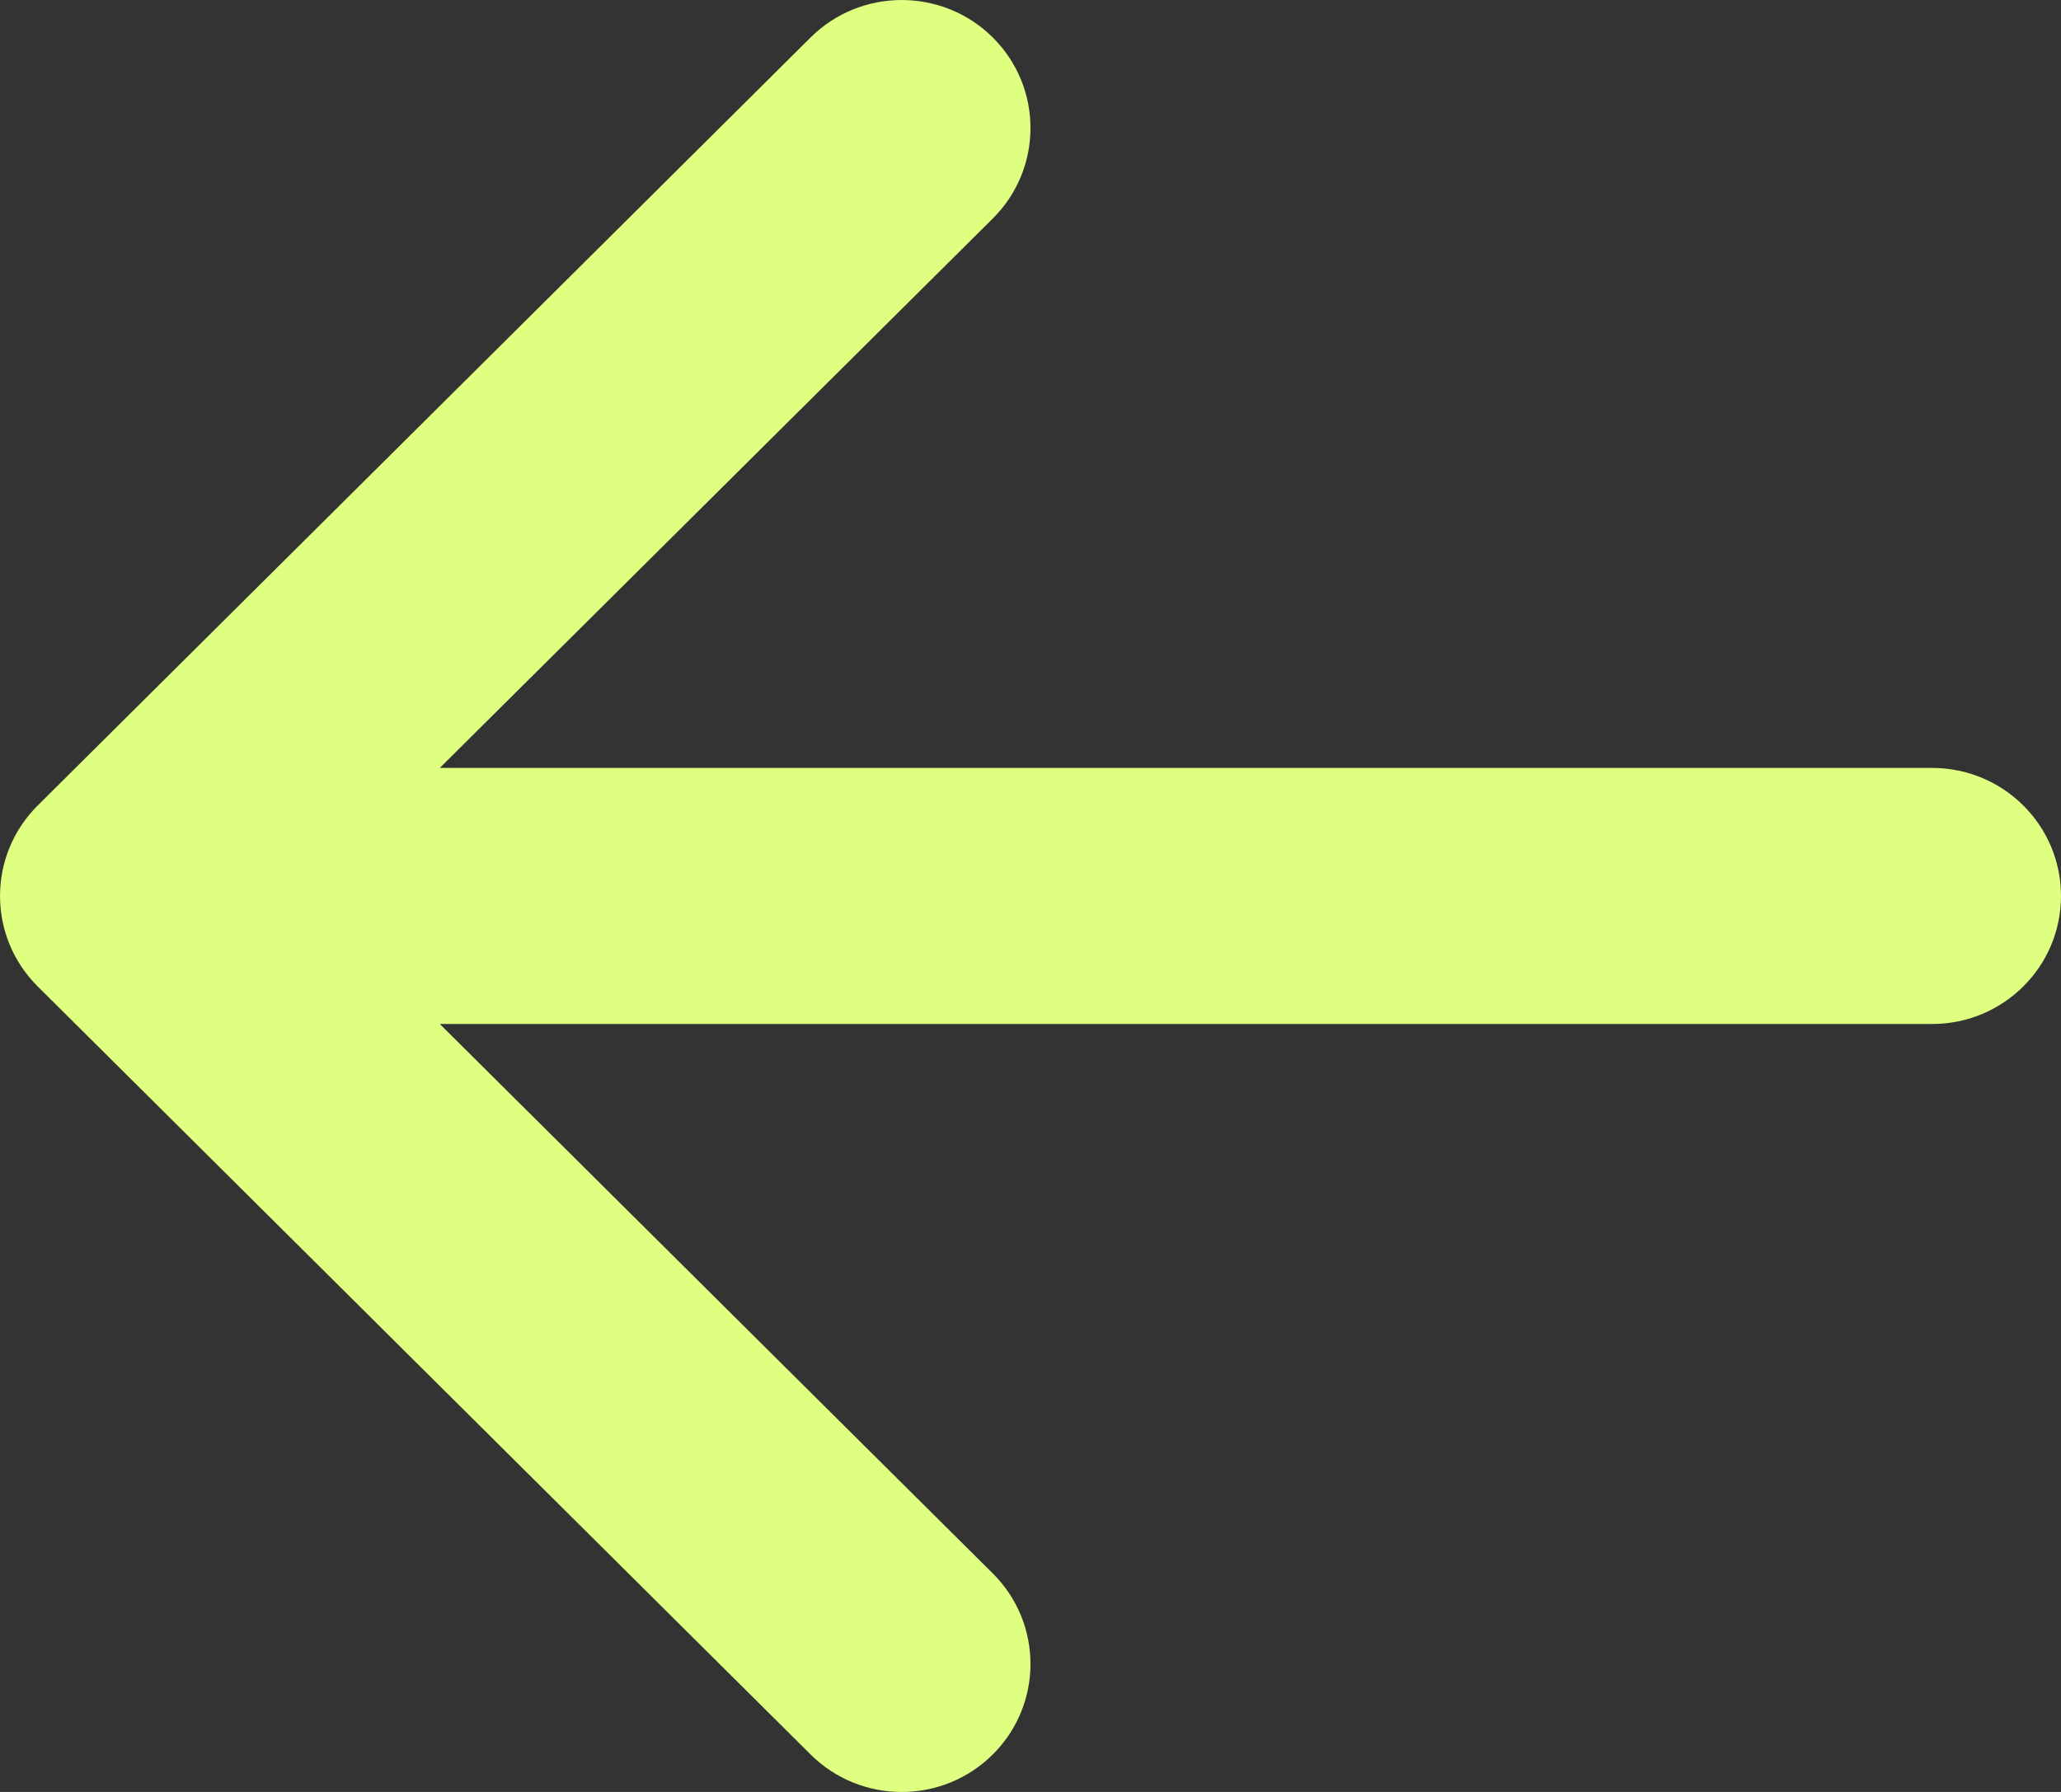 <svg width="23" height="20" viewBox="0 0 23 20" fill="none" xmlns="http://www.w3.org/2000/svg">
<rect x="0" y="0" width="23" height="20" fill="#333333" stroke="none"/>
<path fill-rule="evenodd" clip-rule="evenodd" d="M0.421 11.01C-0.14 10.452 -0.14 9.548 0.421 8.99L9.046 0.418C9.607 -0.139 10.518 -0.139 11.079 0.418C11.64 0.976 11.64 1.881 11.079 2.439L4.908 8.571L21.562 8.571C22.356 8.571 23 9.211 23 10C23 10.789 22.356 11.429 21.562 11.429L4.908 11.429L11.079 17.561C11.64 18.119 11.64 19.024 11.079 19.582C10.518 20.14 9.607 20.14 9.046 19.582L0.421 11.01Z" fill="#DEFF7F"/>
</svg>
